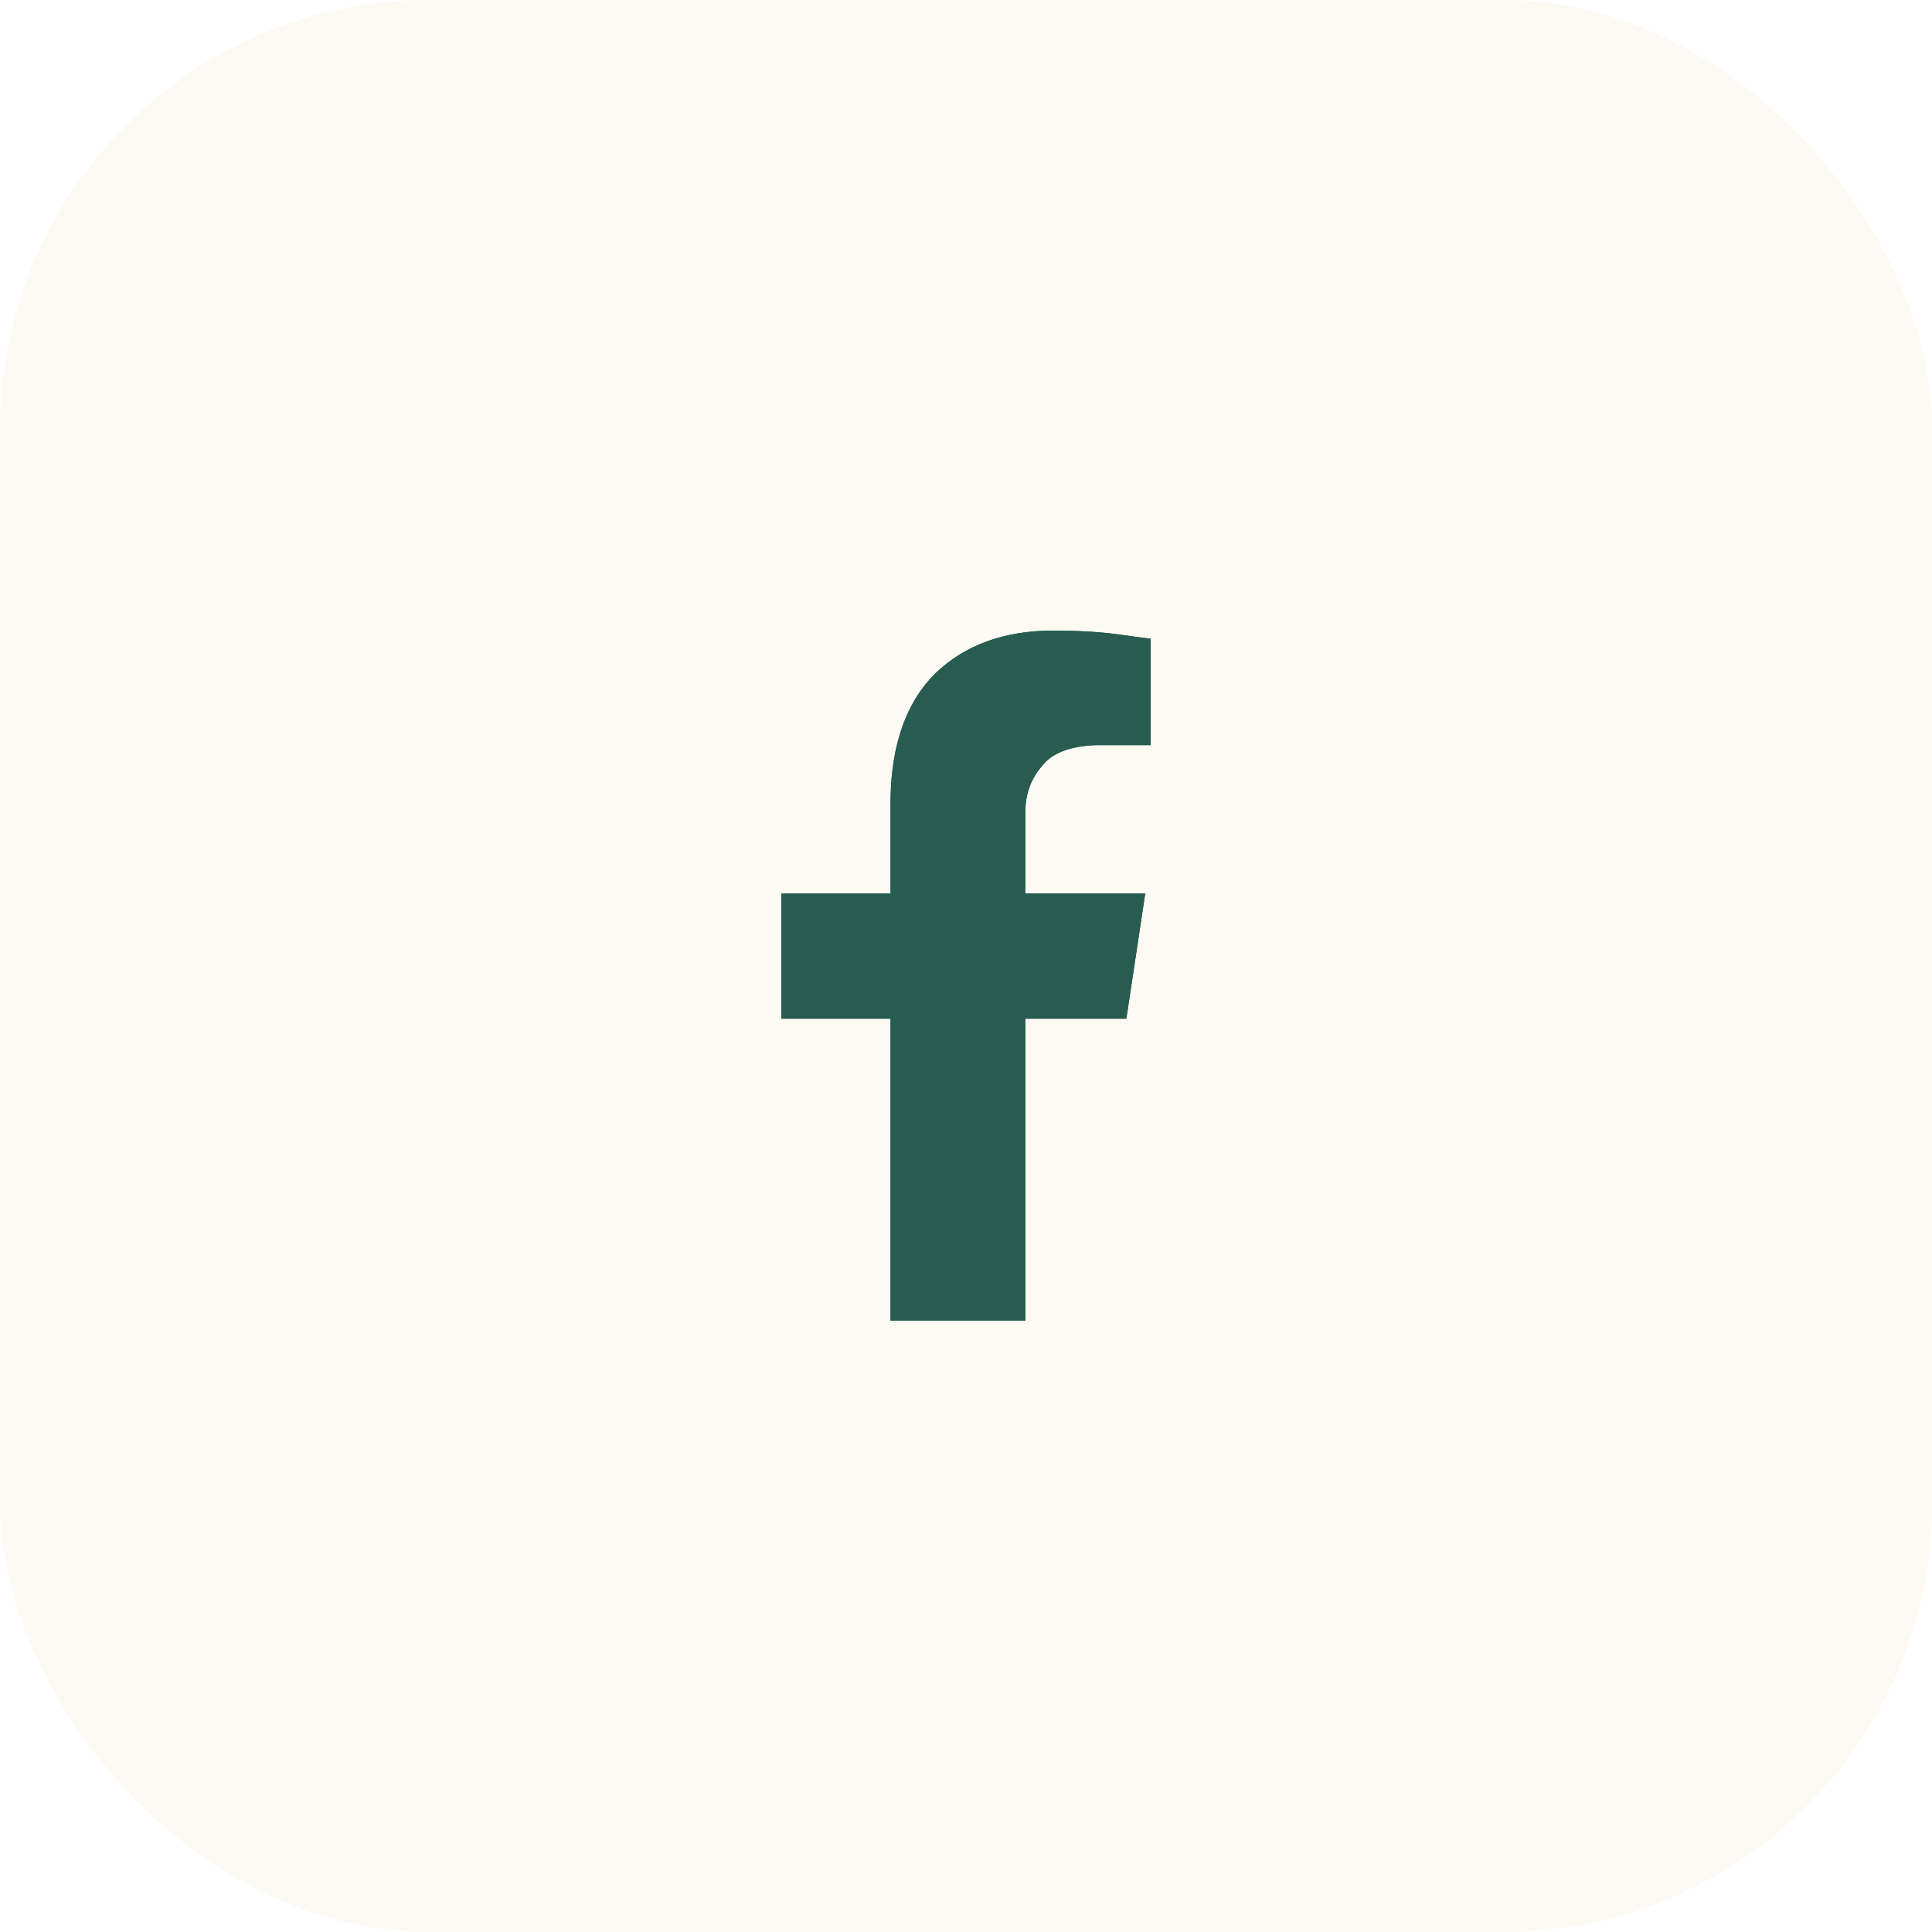 <svg width="36" height="36" viewBox="0 0 36 36" fill="none" xmlns="http://www.w3.org/2000/svg">
<rect width="36" height="36" rx="8" fill="#DB8401" fill-opacity="0.05"/>
<path d="M20.988 18.982H19.105V24.607H16.594V18.982H14.56V16.647H16.594V14.889C16.61 13.868 16.887 13.089 17.422 12.554C17.975 12.018 18.712 11.75 19.632 11.75C20.101 11.75 20.511 11.775 20.863 11.825C21.231 11.876 21.424 11.901 21.44 11.901V13.884H20.436C19.934 13.901 19.59 14.035 19.406 14.286C19.205 14.521 19.105 14.805 19.105 15.14V16.647H21.34L20.988 18.982Z" fill="#065A46"/>
<path d="M20.988 18.982H19.105V24.607H16.594V18.982H14.56V16.647H16.594V14.889C16.61 13.868 16.887 13.089 17.422 12.554C17.975 12.018 18.712 11.75 19.632 11.75C20.101 11.75 20.511 11.775 20.863 11.825C21.231 11.876 21.424 11.901 21.44 11.901V13.884H20.436C19.934 13.901 19.59 14.035 19.406 14.286C19.205 14.521 19.105 14.805 19.105 15.14V16.647H21.34L20.988 18.982Z" fill="#295C51"/>
</svg>
